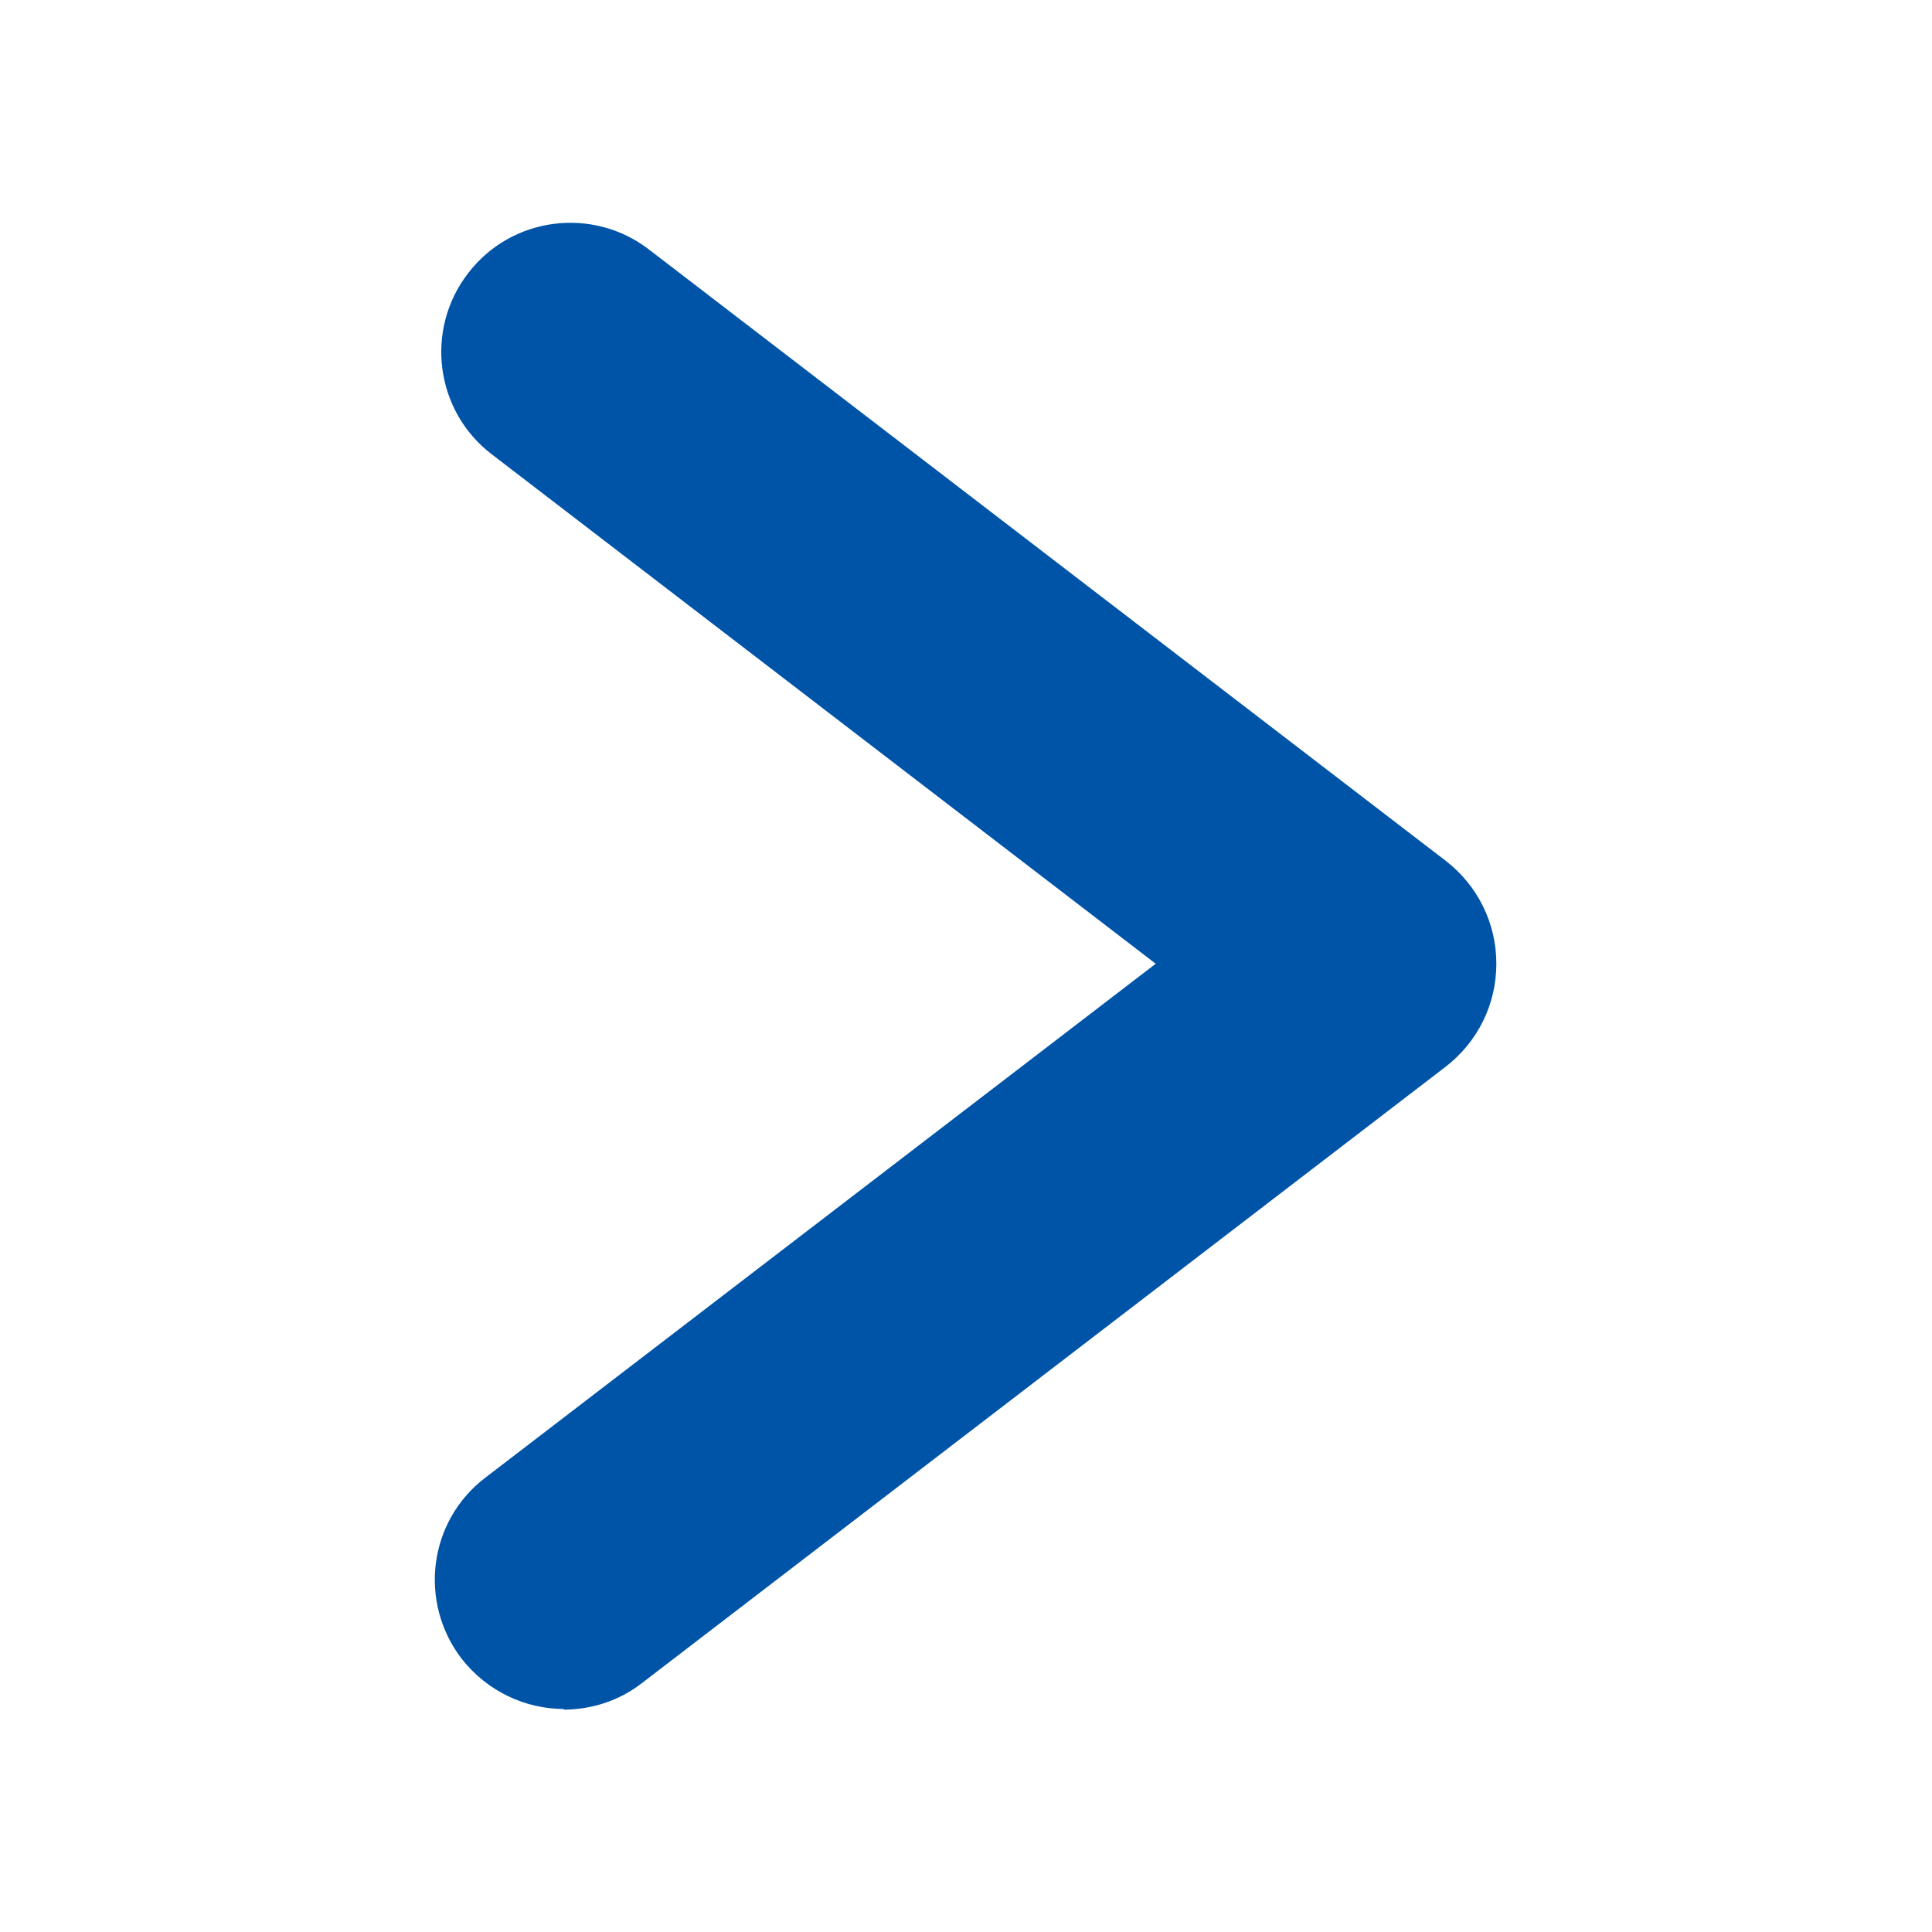 <?xml version="1.0" encoding="UTF-8"?>
<svg xmlns="http://www.w3.org/2000/svg" viewBox="0 0 29.89 29.89">
  <defs>
    <style>
      .cls-1 {
        fill: none;
      }

      .cls-2 {
        fill: #0054a7;
      }
    </style>
  </defs>
  <g id="waku">
    <rect class="cls-1" width="29.89" height="29.89"/>
  </g>
  <g id="_レイヤー_3" data-name="レイヤー 3">
    <path class="cls-2" d="M8.73,26.44c-.6,0-1.19-.27-1.59-.78-.67-.88-.51-2.13.37-2.8l10.37-7.95L7.61,7.03c-.88-.67-1.04-1.93-.37-2.8.67-.88,1.93-1.04,2.8-.37l12.33,9.46c.49.38.78.96.78,1.59s-.29,1.21-.78,1.59l-12.44,9.54c-.36.28-.79.41-1.22.41Z"/>
  </g>
</svg>